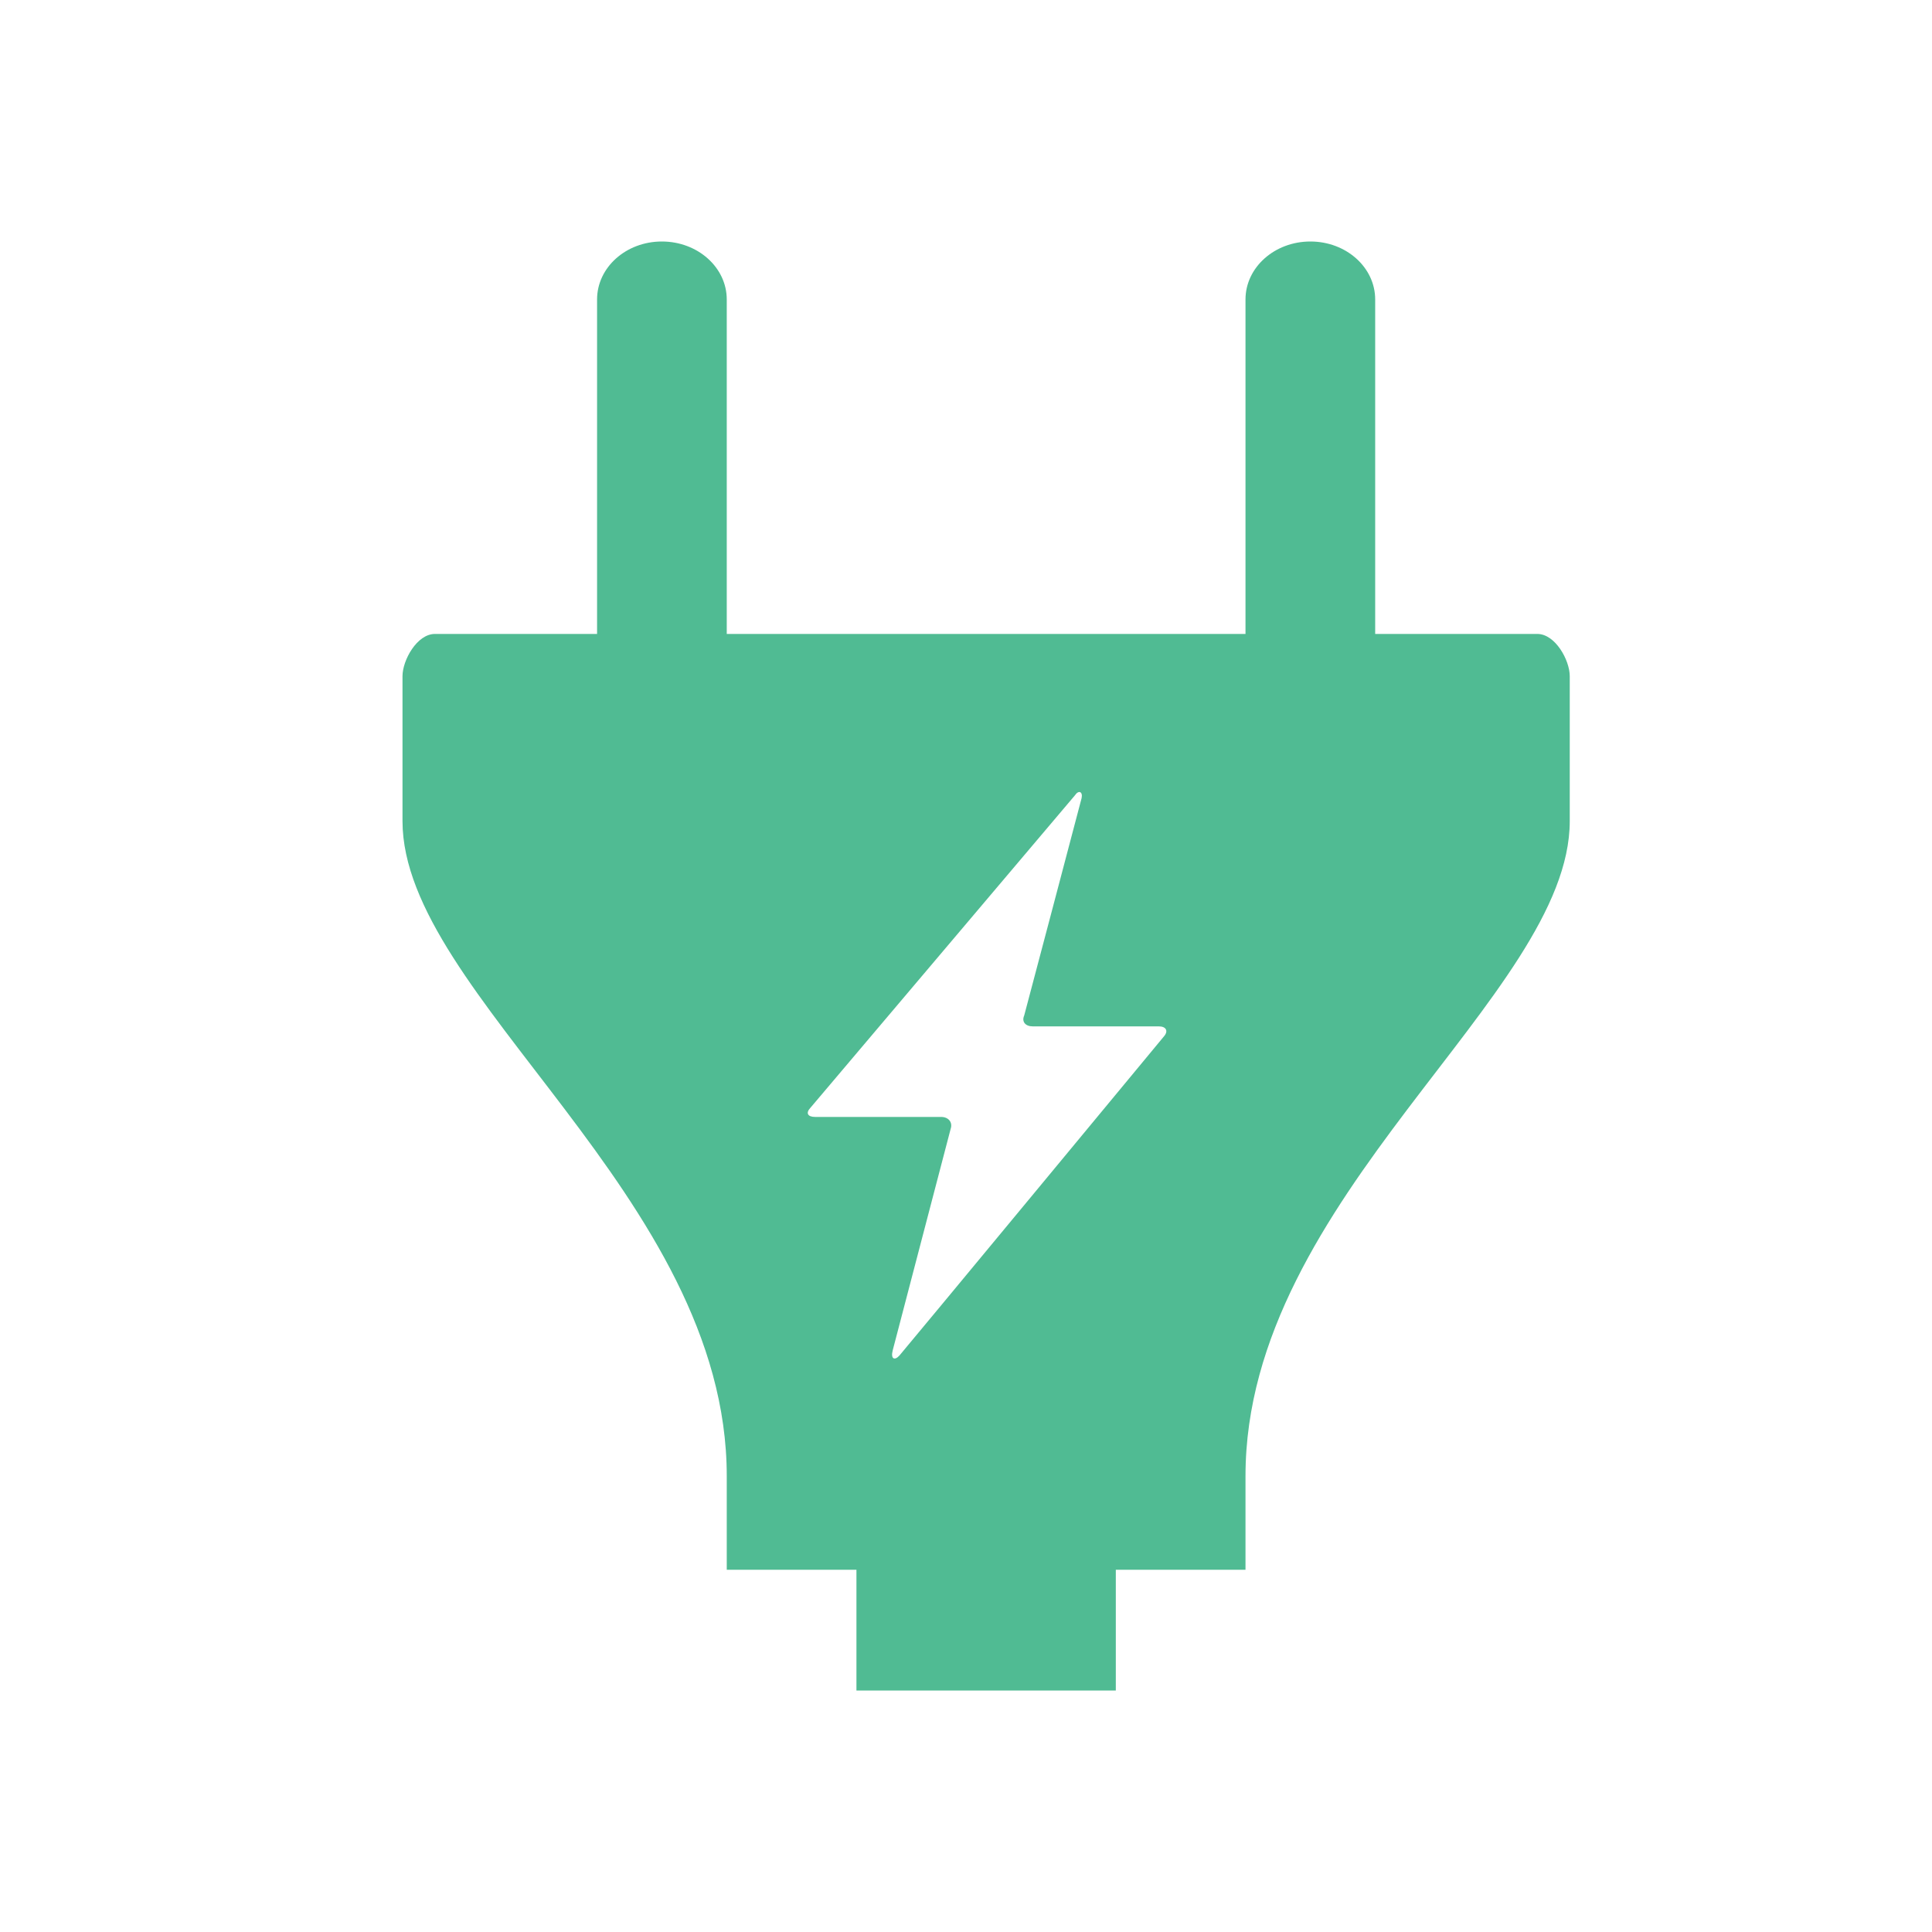 <svg width="24" height="24" viewBox="0 0 24 24" fill="none" xmlns="http://www.w3.org/2000/svg">
<rect width="24" height="24" fill="white"/>
<path d="M19.097 7.875H17.083V3.72C17.083 3.322 16.723 3 16.278 3C15.833 3 15.472 3.322 15.472 3.72V7.875H9.028V3.72C9.028 3.322 8.667 3 8.222 3C7.777 3 7.417 3.322 7.417 3.72V7.875H5.403C5.18 7.875 5 8.201 5 8.4V10.2C5 12.36 9.028 14.867 9.028 18.336V19.5H10.639V21H13.861V19.5H15.472V18.336C15.472 14.867 19.5 12.359 19.5 10.2V8.4C19.5 8.201 19.32 7.875 19.097 7.875ZM11.81 14.021C11.836 13.942 11.783 13.875 11.691 13.875H10.126C10.033 13.875 10.007 13.826 10.066 13.763C10.066 13.763 13.29 9.953 13.353 9.88C13.4 9.81 13.453 9.834 13.436 9.915C13.411 10.016 12.723 12.615 12.723 12.615C12.689 12.692 12.738 12.75 12.829 12.75H14.395C14.487 12.75 14.516 12.808 14.46 12.873C14.46 12.873 11.231 16.774 11.173 16.839C11.115 16.904 11.061 16.884 11.09 16.773L11.81 14.021Z" fill="#50BB93"/>
</svg>
